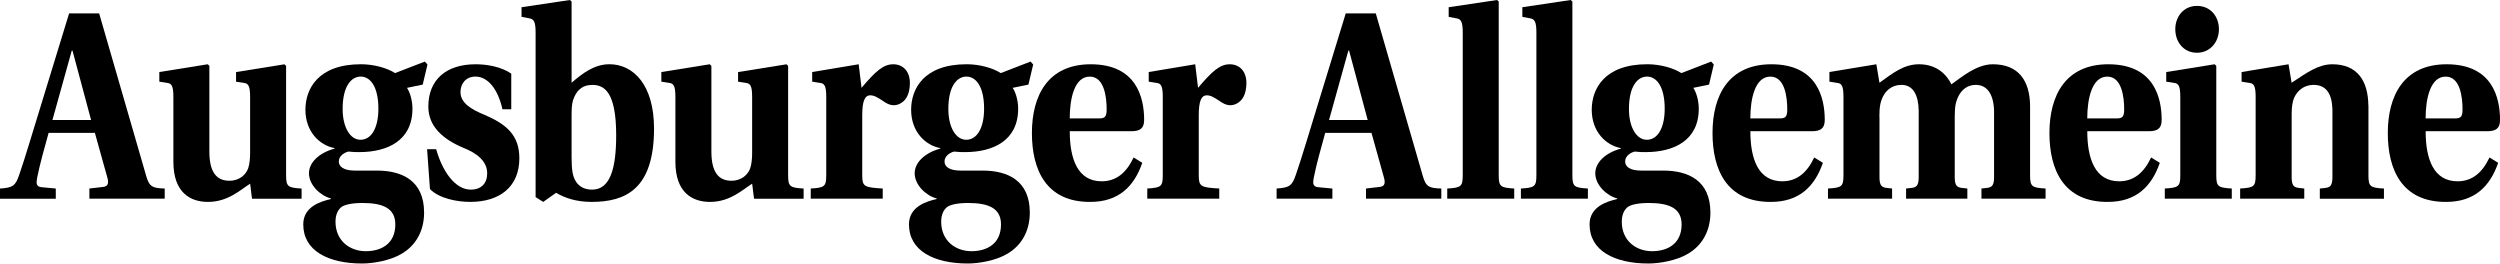 <svg
      id="logo_aaAst"
      xmlns="http://www.w3.org/2000/svg"
      x="0px"
      y="0px"
      viewBox="0 0 830.84 87.58"
      width="830.84" height="87.58"
    >
      <path
        d="M17.43,39.87l6.42-23.05h0.24l6.18,23.05H17.43z M18.54,66.04v-3.38l-4.75-0.45c-1.74-0.18-1.82-1.25-1.43-3.2
	c0.95-4.81,2.38-9.61,3.8-14.86h15.37l4.12,14.77c0.55,1.87,0.32,3.03-1.35,3.2l-4.59,0.53v3.38h25.03v-3.38
	c-4.12-0.09-5.15-0.62-6.18-4.27L32.95,4.45h-9.98l-9.19,29.99c-2.85,9.17-5.47,18.16-7.37,23.58C5.15,61.77,4.28,62.39,0,62.66
	v3.38H18.54z"
      />
      <path
        d="M83.75,66.04h16.48v-3.38c-4.51-0.27-5.15-0.62-5.15-4.36v-36.4l-0.55-0.53l-16.08,2.58v3.2l2.77,0.44
	c1.27,0.18,1.9,0.98,1.9,4.54v18.78c0,1.51-0.16,3.65-0.63,4.98c-0.71,2.05-2.77,4.18-6.26,4.18c-4.2,0-6.65-2.76-6.65-9.7V21.89
	l-0.55-0.53l-16.08,2.58v3.2l2.77,0.44c1.27,0.18,1.9,0.98,1.9,4.54v21.63c0,10.41,5.78,13.35,11.49,13.35
	c6.73,0,10.85-4.09,14.02-6.05L83.75,66.04z"
      />
      <path
        d="M120.45,67.46c6.73,0,10.93,1.69,10.93,7.12c0,6.32-4.51,8.9-9.82,8.9c-5.31,0-10.06-3.47-10.06-9.79
	c0-2.49,0.87-4.01,1.98-4.9C114.59,68,116.96,67.46,120.45,67.46z M113.87,36.22c0-7.57,2.85-10.77,6.02-10.77
	c3.09,0,5.86,3.2,5.86,10.68c0,6.32-2.3,10.32-5.94,10.32C116.41,46.46,113.87,42.36,113.87,36.22z M117.91,56.69
	c-3.88,0-5.31-1.42-5.31-3.03c0-1.96,2.06-3.03,3.17-3.29c1.5,0.18,2.69,0.18,3.64,0.18c9.35,0,17.66-3.83,17.66-14.42
	c0-2.67-0.79-5.43-1.82-6.94l5.23-1.07l1.58-6.68l-0.87-0.98l-9.9,3.83c-2.61-1.69-7.05-2.94-11.33-2.94
	c-14.26,0-18.46,8.19-18.46,15.13c0,7.39,4.83,11.84,9.66,12.73v0.18c-5.15,1.42-8.48,4.63-8.48,8.19c0,3.92,3.8,7.48,7.29,8.37
	v0.18c-3.33,0.8-9.19,2.49-9.19,8.45c0,8.72,8.24,12.99,19.56,12.99c3.49,0,9.27-0.89,13.23-3.29c4.36-2.58,7.37-7.21,7.37-13.62
	c0-10.68-7.37-13.97-15.68-13.97H117.91z"
      />
      <path
        d="M142.89,62.83c3.01,3.11,8.95,4.27,13.39,4.27c9.66,0,16.32-4.9,16.32-14.51c0-7.65-4.28-11.3-11.56-14.42
	c-4.59-1.87-8-4.01-8-7.56c0-2.76,1.74-5.16,4.99-5.16c4.04,0,7.45,4.09,8.95,10.86h2.93V24.47c-3.25-2.22-7.76-3.11-11.88-3.11
	c-9.66,0-15.68,5.07-15.68,14.06c0,6.5,4.67,10.77,11.64,13.71c4.04,1.6,7.92,4.18,7.92,8.46c0,3.38-1.98,5.43-5.47,5.43
	c-5.23,0-9.43-6.14-11.49-13.44h-3.01L142.89,62.83z"
      />
      <path
        d="M189.96,38.27c0-1.87,0.08-3.74,0.48-4.98c1.03-3.03,2.85-5.07,6.42-5.07c3.88,0,7.92,2.22,7.92,16.73
	c0,11.21-2.06,18.07-8,18.07c-3.88,0-5.94-2.4-6.5-5.7c-0.24-1.33-0.32-3.29-0.32-4.98V38.27z M189.96,0.53L189.41,0l-16.08,2.4v3.2
	l2.77,0.53c1.27,0.27,1.9,1.07,1.9,4.63V65.5l2.53,1.6l4.28-3.03c2.85,1.69,6.65,3.03,11.8,3.03c11.33,0,20.75-4.27,20.75-24.39
	c0-14.51-6.89-21.36-14.81-21.36c-4.99,0-8.87,2.94-12.59,6.14V0.53z"
      />
      <path
        d="M250.59,66.04h16.48v-3.38c-4.51-0.27-5.15-0.62-5.15-4.36v-36.4l-0.55-0.53l-16.08,2.58v3.2l2.77,0.44
	c1.27,0.18,1.9,0.98,1.9,4.54v18.78c0,1.51-0.16,3.65-0.63,4.98c-0.71,2.05-2.77,4.18-6.26,4.18c-4.2,0-6.65-2.76-6.65-9.7V21.89
	l-0.55-0.53l-16.08,2.58v3.2l2.77,0.44c1.27,0.18,1.9,0.98,1.9,4.54v21.63c0,10.41,5.78,13.35,11.49,13.35
	c6.73,0,10.85-4.09,14.02-6.05L250.59,66.04z"
      />
      <path
        d="M286.55,38.36c0-4.63,0.79-6.68,2.69-6.68c1.27,0,2.46,0.71,4.2,1.87c1.03,0.71,2.14,1.42,3.64,1.42
	c1.58,0,3.17-0.98,4.04-2.31s1.27-3.11,1.27-5.07c0-3.83-2.22-6.23-5.54-6.23s-5.94,2.4-10.53,7.83l-0.95-7.83l-15.45,2.58v3.2
	l2.77,0.44c1.27,0.18,1.9,0.98,1.9,4.54v26.17c0,3.74-0.63,4.09-5.15,4.36v3.38h23.92v-3.38c-6.1-0.36-6.81-0.62-6.81-4.36V38.36z"
      />
      <path
        d="M321.74,67.46c6.73,0,10.93,1.69,10.93,7.12c0,6.32-4.51,8.9-9.82,8.9s-10.06-3.47-10.06-9.79c0-2.49,0.87-4.01,1.98-4.9
	C315.88,68,318.26,67.46,321.74,67.46z M315.17,36.22c0-7.57,2.85-10.77,6.02-10.77c3.09,0,5.86,3.2,5.86,10.68
	c0,6.32-2.3,10.32-5.94,10.32C317.7,46.46,315.17,42.36,315.17,36.22z M319.21,56.69c-3.88,0-5.31-1.42-5.31-3.03
	c0-1.96,2.06-3.03,3.17-3.29c1.5,0.18,2.69,0.18,3.64,0.18c9.35,0,17.66-3.83,17.66-14.42c0-2.67-0.79-5.43-1.82-6.94l5.23-1.07
	l1.58-6.68l-0.87-0.98l-9.9,3.83c-2.61-1.69-7.05-2.94-11.33-2.94c-14.26,0-18.46,8.19-18.46,15.13c0,7.39,4.83,11.84,9.66,12.73
	v0.18c-5.15,1.42-8.48,4.63-8.48,8.19c0,3.92,3.8,7.48,7.29,8.37v0.18c-3.33,0.8-9.19,2.49-9.19,8.45c0,8.72,8.24,12.99,19.56,12.99
	c3.49,0,9.27-0.89,13.23-3.29c4.36-2.58,7.37-7.21,7.37-13.62c0-10.68-7.37-13.97-15.68-13.97H319.21z"
      />
      <path
        d="M355.51,39.34c0-6.41,1.5-13.88,6.65-13.88c4.83,0,5.62,6.76,5.62,10.95c0,2.4-0.63,2.94-2.46,2.94H355.51z M376.74,52.33
	c-2.38,5.07-5.78,7.92-10.61,7.92c-7.92,0-10.61-7.3-10.61-16.64h20.44c2.85,0,4.28-0.89,4.28-3.74c0-7.3-2.46-18.51-17.74-18.51
	c-14.26,0-19.56,10.41-19.56,22.87c0,12.1,4.67,22.96,19.41,22.87c9.43,0,14.57-5.16,17.27-12.99L376.74,52.33z"
      />
      <path
        d="M398.39,38.36c0-4.63,0.79-6.68,2.69-6.68c1.27,0,2.46,0.71,4.2,1.87c1.03,0.71,2.14,1.42,3.64,1.42
	c1.58,0,3.17-0.98,4.04-2.31s1.27-3.11,1.27-5.07c0-3.83-2.22-6.23-5.54-6.23s-5.94,2.4-10.53,7.83l-0.95-7.83l-15.45,2.58v3.2
	l2.77,0.44c1.27,0.18,1.9,0.98,1.9,4.54v26.17c0,3.74-0.63,4.09-5.15,4.36v3.38h23.92v-3.38c-6.1-0.36-6.81-0.62-6.81-4.36V38.36z"
      />
      <path
        d="M441.69,39.87l6.42-23.05h0.24l6.18,23.05H441.69z M442.8,66.04v-3.38l-4.75-0.45c-1.74-0.18-1.82-1.25-1.43-3.2
	c0.95-4.81,2.38-9.61,3.8-14.86h15.37l4.12,14.77c0.55,1.87,0.32,3.03-1.35,3.2l-4.59,0.53v3.38h25.03v-3.38
	c-4.12-0.09-5.15-0.62-6.18-4.27l-15.6-53.93h-9.98l-9.19,29.99c-2.85,9.17-5.47,18.16-7.37,23.58c-1.27,3.74-2.14,4.36-6.42,4.63
	v3.38H442.8z"
      />
      <path
        d="M498.08,0.53L497.53,0l-16.08,2.4v3.2l2.77,0.53c1.27,0.27,1.9,1.07,1.9,4.63v47.53c0,3.74-0.63,4.09-5.15,4.36v3.38h22.26
	v-3.38c-4.51-0.27-5.15-0.62-5.15-4.36V0.53z"
      />
      <path
        d="M522.56,0.53L522.01,0l-16.08,2.4v3.2l2.77,0.53c1.27,0.27,1.9,1.07,1.9,4.63v47.53c0,3.74-0.63,4.09-5.15,4.36v3.38h22.26
	v-3.38c-4.51-0.27-5.15-0.62-5.15-4.36V0.53z"
      />
      <path
        d="M547.93,67.46c6.73,0,10.93,1.69,10.93,7.12c0,6.32-4.51,8.9-9.82,8.9c-5.31,0-10.06-3.47-10.06-9.79
	c0-2.49,0.87-4.01,1.98-4.9C542.07,68,544.45,67.46,547.93,67.46z M541.36,36.22c0-7.57,2.85-10.77,6.02-10.77
	c3.09,0,5.86,3.2,5.86,10.68c0,6.32-2.3,10.32-5.94,10.32C543.89,46.46,541.36,42.36,541.36,36.22z M545.4,56.69
	c-3.88,0-5.31-1.42-5.31-3.03c0-1.96,2.06-3.03,3.17-3.29c1.51,0.18,2.69,0.18,3.64,0.18c9.35,0,17.66-3.83,17.66-14.42
	c0-2.67-0.79-5.43-1.82-6.94l5.23-1.07l1.58-6.68l-0.87-0.98l-9.9,3.83c-2.61-1.69-7.05-2.94-11.33-2.94
	c-14.26,0-18.46,8.19-18.46,15.13c0,7.39,4.83,11.84,9.66,12.73v0.18c-5.15,1.42-8.48,4.63-8.48,8.19c0,3.92,3.8,7.48,7.29,8.37
	v0.18c-3.33,0.8-9.19,2.49-9.19,8.45c0,8.72,8.24,12.99,19.56,12.99c3.49,0,9.27-0.89,13.23-3.29c4.36-2.58,7.37-7.21,7.37-13.62
	c0-10.68-7.37-13.97-15.68-13.97H545.4z"
      />
      <path
        d="M581.7,39.34c0-6.41,1.51-13.88,6.65-13.88c4.83,0,5.62,6.76,5.62,10.95c0,2.4-0.63,2.94-2.46,2.94H581.7z M602.93,52.33
	c-2.38,5.07-5.78,7.92-10.61,7.92c-7.92,0-10.61-7.3-10.61-16.64h20.44c2.85,0,4.28-0.89,4.28-3.74c0-7.3-2.46-18.51-17.74-18.51
	c-14.26,0-19.56,10.41-19.56,22.87c0,12.1,4.67,22.96,19.41,22.87c9.43,0,14.57-5.16,17.27-12.99L602.93,52.33z"
      />
      <path
        d="M624.58,38.8c0-1.42,0.08-3.03,0.32-4.18c0.95-4.36,3.8-6.41,7.05-6.41c3.88,0,5.62,3.47,5.7,8.54v22.16
	c0,2.94-0.87,3.38-2.53,3.56l-1.66,0.18v3.38h20.36v-3.38l-1.66-0.18c-1.66-0.18-2.53-0.62-2.53-3.56V38.8
	c0-1.42,0.08-3.2,0.32-4.27c1.03-4.36,3.72-6.32,6.57-6.32c3.72-0.09,6.02,2.94,6.18,8.54v22.16c0,2.94-0.87,3.38-2.53,3.56
	l-1.66,0.18v3.38h21.31v-3.38c-4.52-0.27-5.15-0.62-5.15-4.36V35.15c-0.08-8.45-3.96-13.79-12.36-13.79
	c-5.47,0-10.38,4.27-13.78,6.67c-1.58-3.2-4.83-6.67-10.77-6.67c-5.15,0-8.79,3.03-13.15,6.14l-1.03-6.14l-15.6,2.58v3.2l2.77,0.44
	c1.27,0.18,1.9,0.98,1.9,4.54v26.17c0,3.74-0.63,4.09-5.15,4.36v3.38h21.31v-3.38l-1.66-0.18c-1.66-0.18-2.53-0.62-2.53-3.56V38.8z"
      />
      <path
        d="M693.67,39.34c0-6.41,1.51-13.88,6.65-13.88c4.83,0,5.62,6.76,5.62,10.95c0,2.4-0.63,2.94-2.46,2.94H693.67z M714.9,52.33
	c-2.38,5.07-5.78,7.92-10.61,7.92c-7.92,0-10.61-7.3-10.61-16.64h20.44c2.85,0,4.28-0.89,4.28-3.74c0-7.3-2.46-18.51-17.74-18.51
	c-14.26,0-19.56,10.41-19.56,22.87c0,12.1,4.67,22.96,19.41,22.87c9.43,0,14.57-5.16,17.27-12.99L714.9,52.33z"
      />
      <path
        d="M730.14,17.53c4.36,0,7.29-3.56,7.29-7.83c0-4.18-2.77-7.74-7.29-7.74c-4.44,0-7.21,3.56-7.21,7.74
	C722.93,13.97,725.7,17.53,730.14,17.53z M724.59,58.29c0,3.74-0.63,4.09-5.15,4.36v3.38h22.26v-3.38
	c-4.51-0.27-5.15-0.62-5.15-4.36v-36.4L736,21.36l-16.08,2.58v3.2l2.77,0.44c1.27,0.18,1.9,0.98,1.9,4.54V58.29z"
      />
      <path
        d="M787.09,35.07c-0.08-8.37-3.8-13.71-11.96-13.71c-4.59,0-8.32,2.67-13.54,6.14l-1.03-6.14l-15.6,2.58v3.2l2.77,0.44
	c1.27,0.18,1.9,0.98,1.9,4.54v26.17c0,3.74-0.63,4.09-5.15,4.36v3.38h21.31v-3.38l-1.66-0.18c-1.66-0.18-2.53-0.62-2.53-3.56V37.82
	c0-1.96,0.24-4.01,0.79-5.25c1.03-2.31,3.17-4.36,6.5-4.36c4.04,0,6.1,2.76,6.26,8.1v22.61c0,2.94-0.87,3.38-2.53,3.56l-1.66,0.18
	v3.38h21.31v-3.38c-4.52-0.27-5.15-0.62-5.15-4.36V35.07z"
      />
      <path
        d="M806.12,39.34c0-6.41,1.51-13.88,6.65-13.88c4.83,0,5.62,6.76,5.62,10.95c0,2.4-0.63,2.94-2.46,2.94H806.12z M827.35,52.33
	c-2.38,5.07-5.78,7.92-10.61,7.92c-7.92,0-10.61-7.3-10.61-16.64h20.44c2.85,0,4.28-0.89,4.28-3.74c0-7.3-2.46-18.51-17.74-18.51
	c-14.26,0-19.56,10.41-19.56,22.87c0,12.1,4.67,22.96,19.41,22.87c9.43,0,14.57-5.16,17.27-12.99L827.35,52.33z"
      />
    </svg>